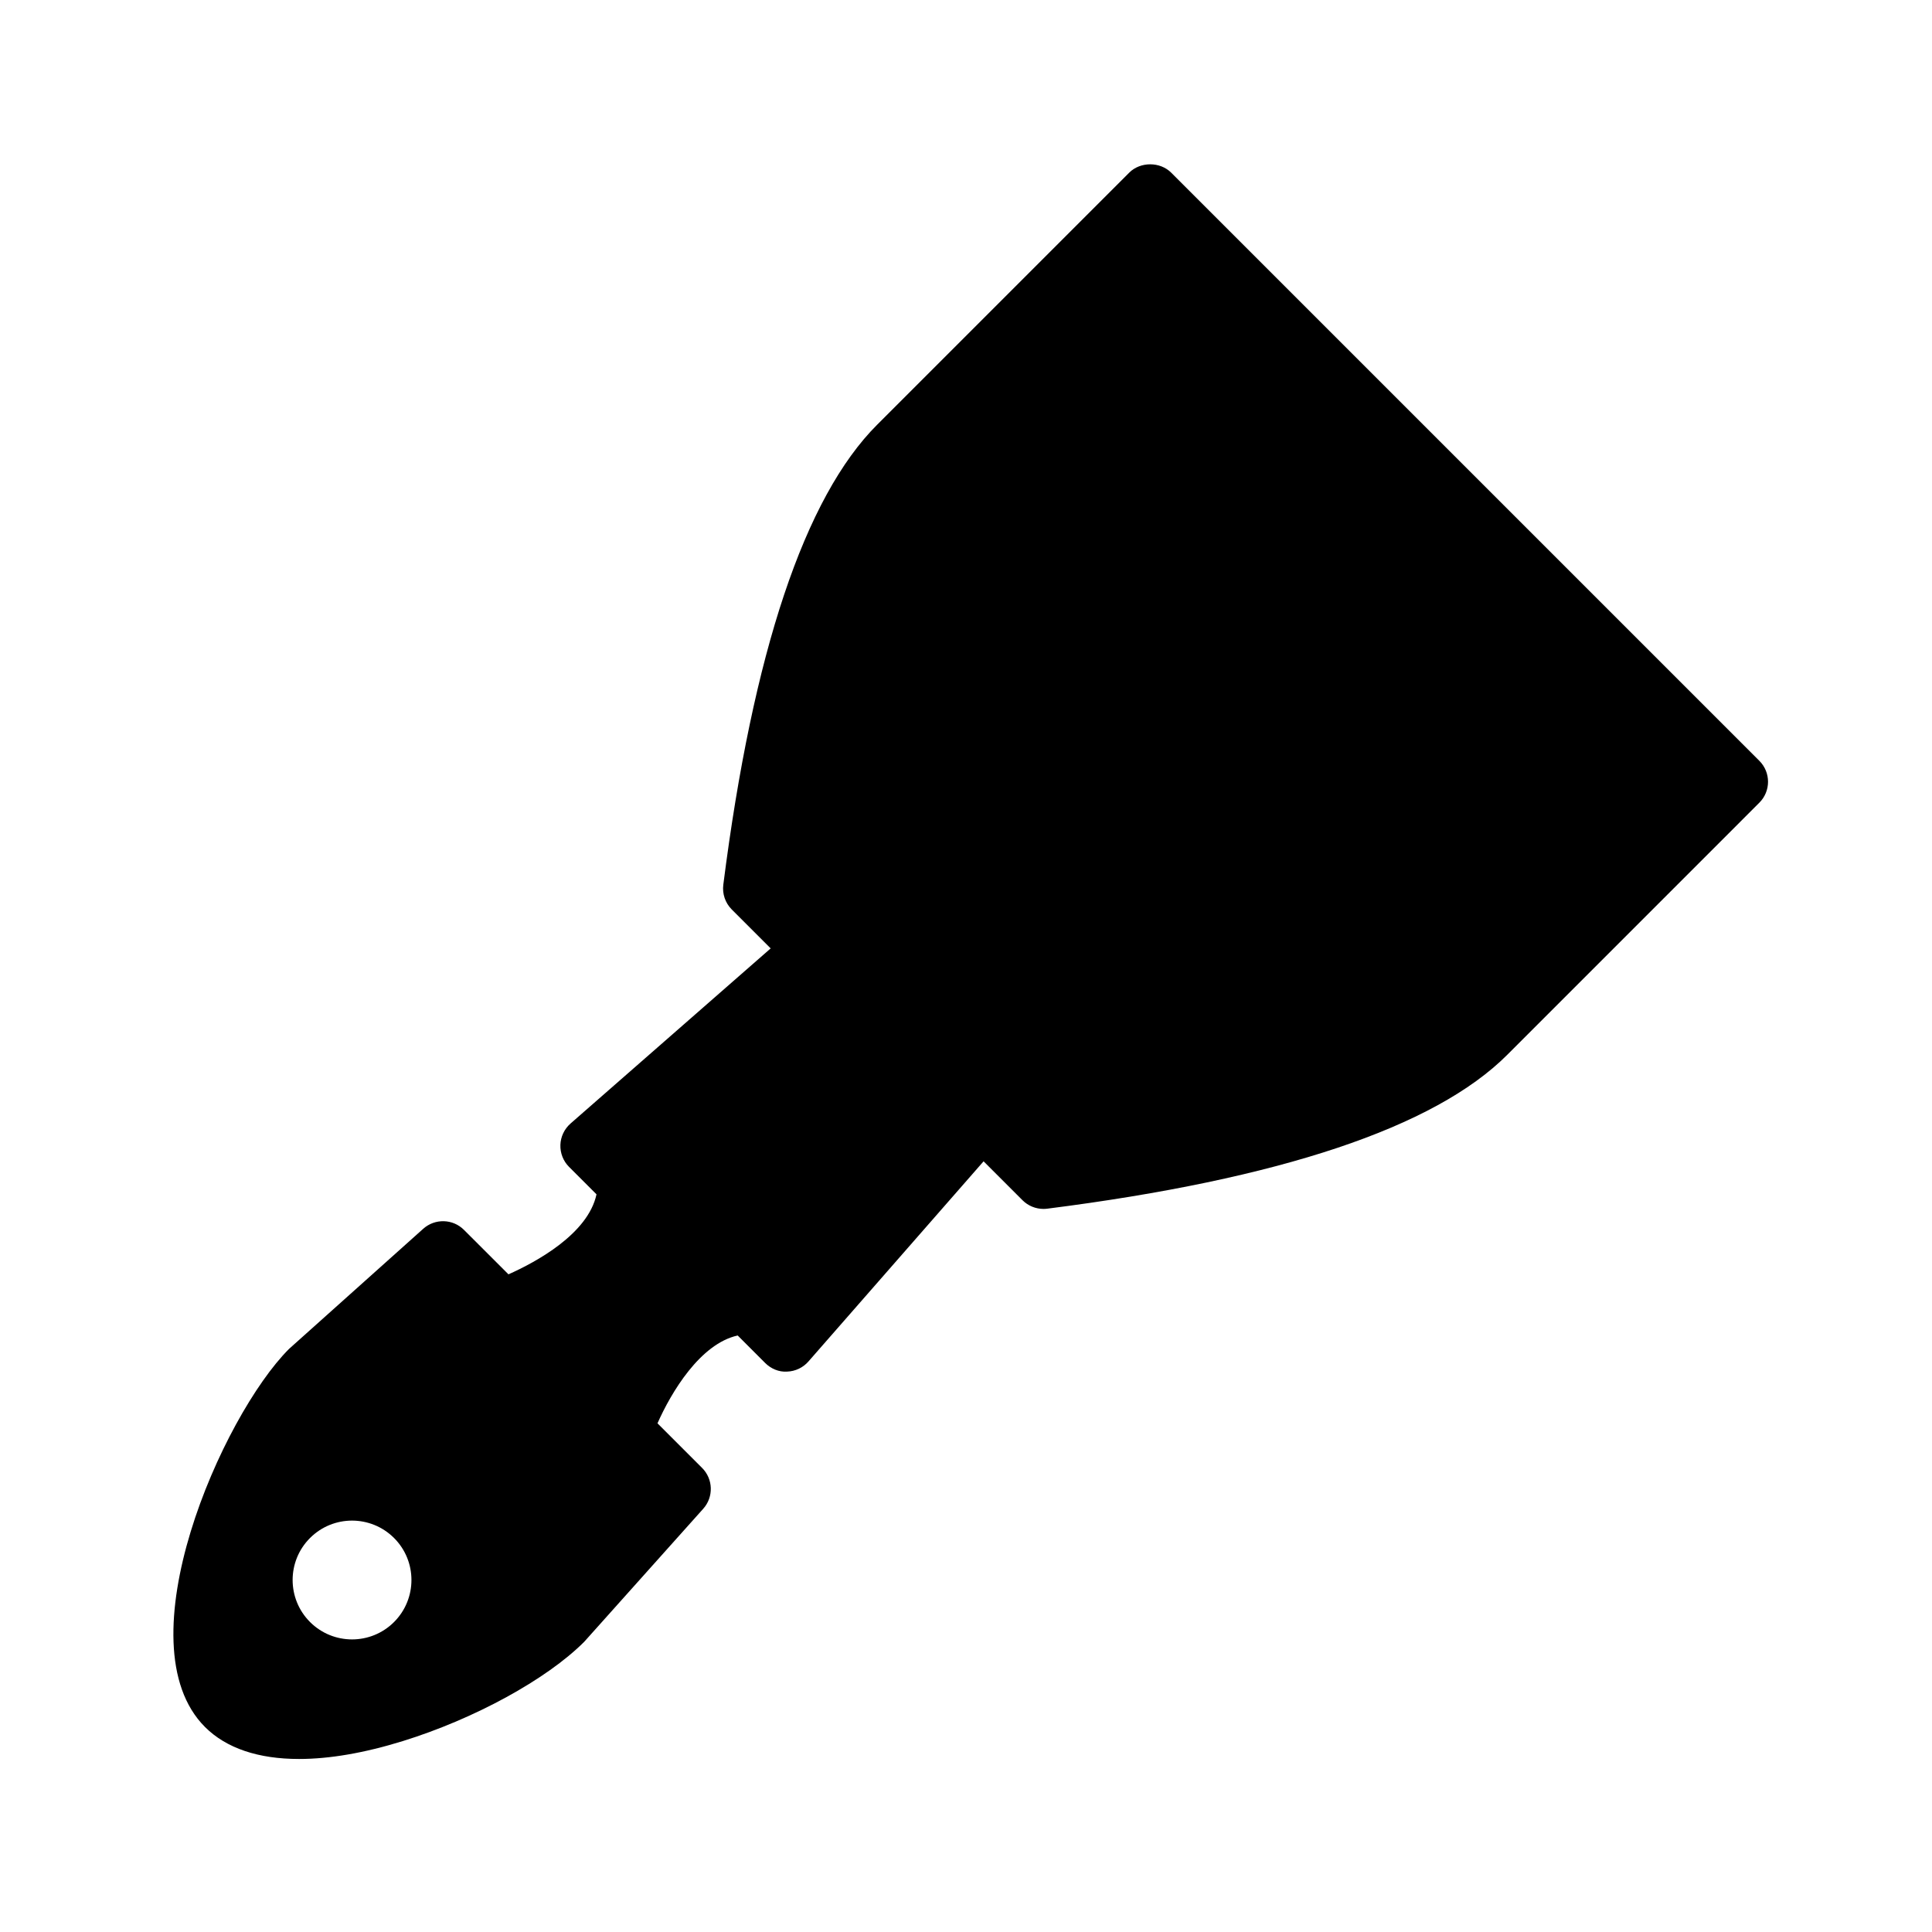 <?xml version="1.0" encoding="UTF-8"?>
<!-- Uploaded to: ICON Repo, www.svgrepo.com, Generator: ICON Repo Mixer Tools -->
<svg fill="#000000" width="800px" height="800px" version="1.1" viewBox="144 144 512 512" xmlns="http://www.w3.org/2000/svg">
 <path d="m610.24 345.62-155.86-155.86c-2.953-2.953-8.18-2.953-11.133 0l-66.793 66.793c-19.215 19.215-32.93 60.23-40.77 121.91-0.309 2.418 0.52 4.832 2.242 6.559l10.312 10.312-53.043 46.414c-1.637 1.441-2.613 3.488-2.684 5.668-0.07 2.18 0.762 4.289 2.297 5.824l7.273 7.273c-2.258 10.531-16.098 17.973-23.332 21.199l-11.777-11.77c-2.953-2.969-7.707-3.086-10.816-0.301l-35.562 31.836c-17.75 17.758-44.359 78.098-22.262 100.2 5.637 5.637 14.152 8.469 24.914 8.469 8.023 0 17.277-1.574 27.512-4.746 18.871-5.848 38.07-16.297 48.066-26.309l31.543-35.258c2.785-3.117 2.652-7.863-0.301-10.816l-11.824-11.824c3.629-8.203 11.312-21.082 21.254-23.277l7.266 7.273c1.535 1.535 3.668 2.457 5.824 2.297 2.18-0.07 4.227-1.039 5.66-2.684l46.414-53.043 10.312 10.312c1.48 1.48 3.488 2.305 5.566 2.305 0.332 0 0.66-0.023 0.992-0.062 61.668-7.832 102.69-21.547 121.9-40.77l66.793-66.801c3.094-3.066 3.094-8.051 0.016-11.129zm-361.81 228.23c-6.148 6.148-16.113 6.148-22.27 0-6.148-6.148-6.148-16.129 0-22.262 6.148-6.148 16.113-6.148 22.27 0 6.141 6.133 6.141 16.113 0 22.262z"/>
</svg>